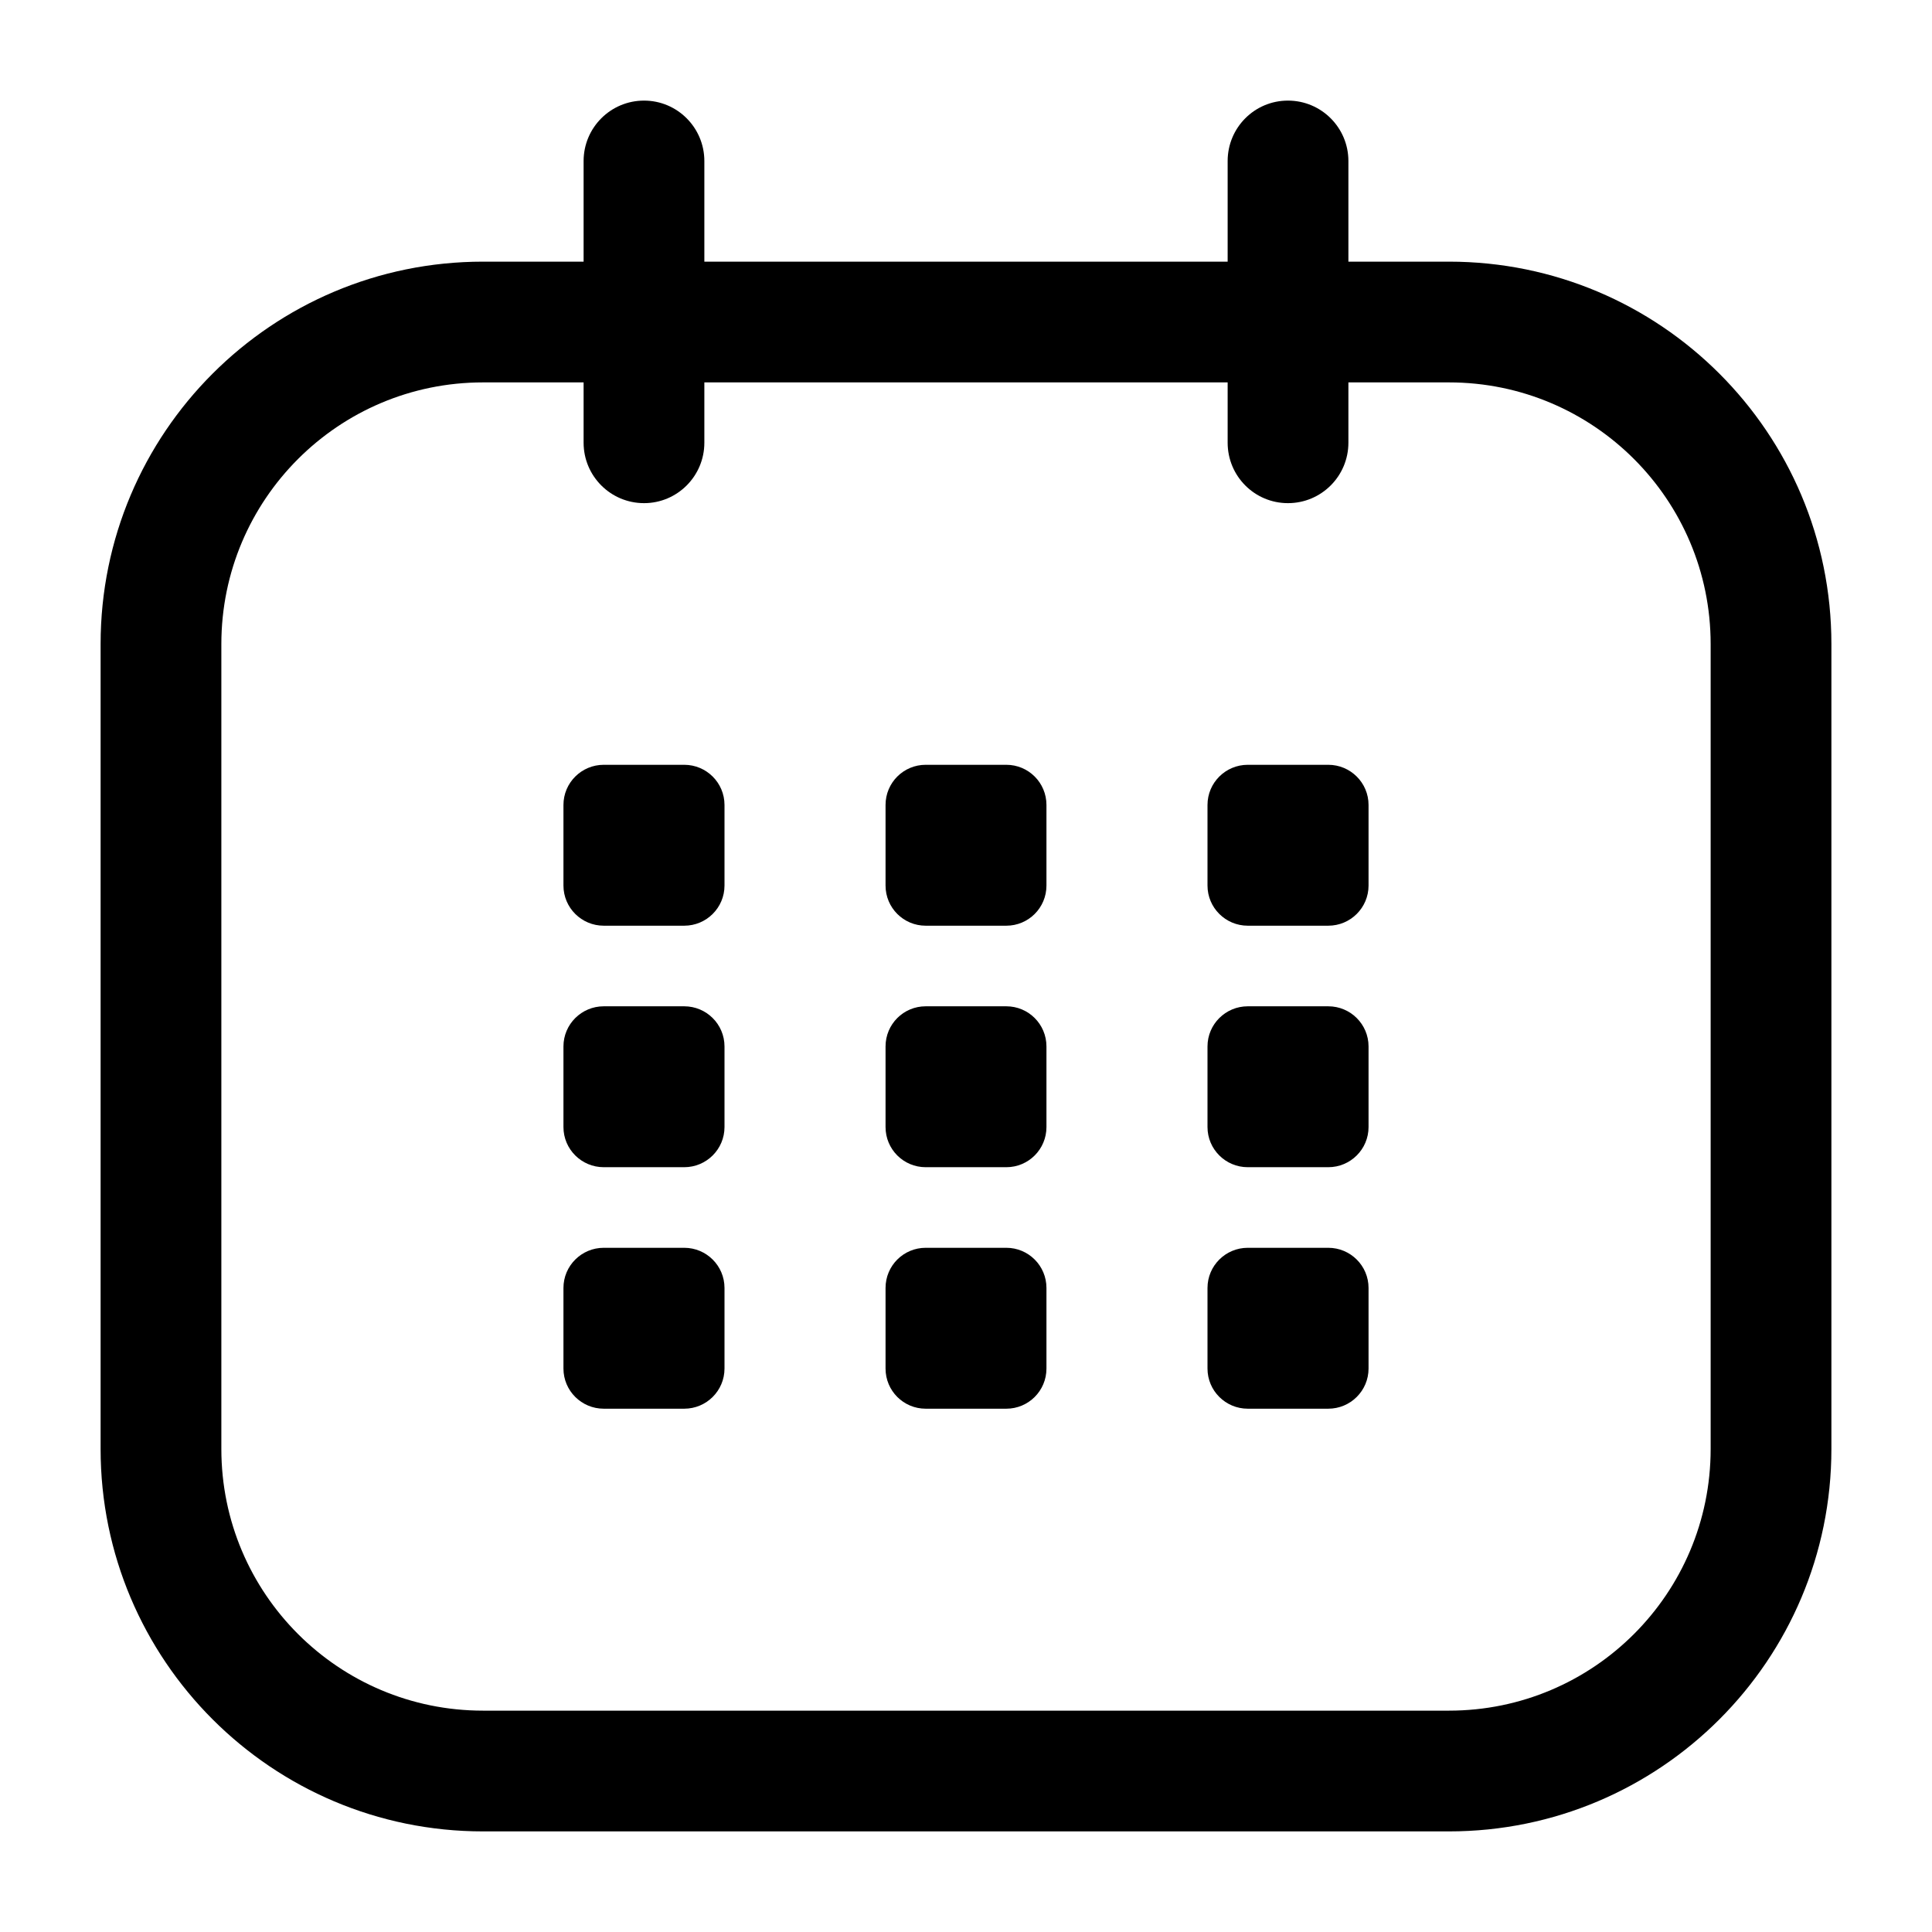 <svg width="14" height="14" viewBox="0 0 14 14" fill="none" xmlns="http://www.w3.org/2000/svg">
<g clip-path="url(#clip0_2282_1985)">
<path fill-rule="evenodd" clip-rule="evenodd" d="M0.729 4.667C0.729 3.136 1.97 1.896 3.5 1.896H10.5C12.03 1.896 13.271 3.136 13.271 4.667V10.5C13.271 12.03 12.03 13.271 10.5 13.271H3.5C1.97 13.271 0.729 12.03 0.729 10.5V4.667ZM3.5 2.771C2.453 2.771 1.604 3.62 1.604 4.667V10.5C1.604 11.547 2.453 12.396 3.5 12.396H10.5C11.547 12.396 12.396 11.547 12.396 10.5V4.667C12.396 3.62 11.547 2.771 10.5 2.771H3.5Z" fill="black"/>
<path d="M4.958 5.542H4.375C4.214 5.542 4.083 5.672 4.083 5.833V6.417C4.083 6.578 4.214 6.708 4.375 6.708H4.958C5.119 6.708 5.25 6.578 5.25 6.417V5.833C5.25 5.672 5.119 5.542 4.958 5.542Z" fill="black"/>
<path d="M7.292 5.542H6.708C6.547 5.542 6.417 5.672 6.417 5.833V6.417C6.417 6.578 6.547 6.708 6.708 6.708H7.292C7.453 6.708 7.583 6.578 7.583 6.417V5.833C7.583 5.672 7.453 5.542 7.292 5.542Z" fill="black"/>
<path d="M9.625 5.542H9.042C8.881 5.542 8.75 5.672 8.75 5.833V6.417C8.75 6.578 8.881 6.708 9.042 6.708H9.625C9.786 6.708 9.917 6.578 9.917 6.417V5.833C9.917 5.672 9.786 5.542 9.625 5.542Z" fill="black"/>
<path d="M4.958 7.292H4.375C4.214 7.292 4.083 7.422 4.083 7.583V8.167C4.083 8.328 4.214 8.458 4.375 8.458H4.958C5.119 8.458 5.25 8.328 5.25 8.167V7.583C5.25 7.422 5.119 7.292 4.958 7.292Z" fill="black"/>
<path d="M4.958 9.042H4.375C4.214 9.042 4.083 9.172 4.083 9.333V9.917C4.083 10.078 4.214 10.208 4.375 10.208H4.958C5.119 10.208 5.25 10.078 5.25 9.917V9.333C5.25 9.172 5.119 9.042 4.958 9.042Z" fill="black"/>
<path d="M7.292 7.292H6.708C6.547 7.292 6.417 7.422 6.417 7.583V8.167C6.417 8.328 6.547 8.458 6.708 8.458H7.292C7.453 8.458 7.583 8.328 7.583 8.167V7.583C7.583 7.422 7.453 7.292 7.292 7.292Z" fill="black"/>
<path d="M7.292 9.042H6.708C6.547 9.042 6.417 9.172 6.417 9.333V9.917C6.417 10.078 6.547 10.208 6.708 10.208H7.292C7.453 10.208 7.583 10.078 7.583 9.917V9.333C7.583 9.172 7.453 9.042 7.292 9.042Z" fill="black"/>
<path d="M9.625 7.292H9.042C8.881 7.292 8.75 7.422 8.75 7.583V8.167C8.75 8.328 8.881 8.458 9.042 8.458H9.625C9.786 8.458 9.917 8.328 9.917 8.167V7.583C9.917 7.422 9.786 7.292 9.625 7.292Z" fill="black"/>
<path d="M9.625 9.042H9.042C8.881 9.042 8.75 9.172 8.75 9.333V9.917C8.75 10.078 8.881 10.208 9.042 10.208H9.625C9.786 10.208 9.917 10.078 9.917 9.917V9.333C9.917 9.172 9.786 9.042 9.625 9.042Z" fill="black"/>
<path fill-rule="evenodd" clip-rule="evenodd" d="M4.667 0.729C4.908 0.729 5.104 0.925 5.104 1.167V3.208C5.104 3.45 4.908 3.646 4.667 3.646C4.425 3.646 4.229 3.45 4.229 3.208V1.167C4.229 0.925 4.425 0.729 4.667 0.729Z" fill="black"/>
<path fill-rule="evenodd" clip-rule="evenodd" d="M9.333 0.729C9.575 0.729 9.771 0.925 9.771 1.167V3.208C9.771 3.45 9.575 3.646 9.333 3.646C9.091 3.646 8.896 3.45 8.896 3.208V1.167C8.896 0.925 9.091 0.729 9.333 0.729Z" fill="black"/>
</g>
<defs>
<clipPath id="clip0_2282_1985">
<rect width="14" height="14" fill="white"/>
</clipPath>
</defs>
</svg>
